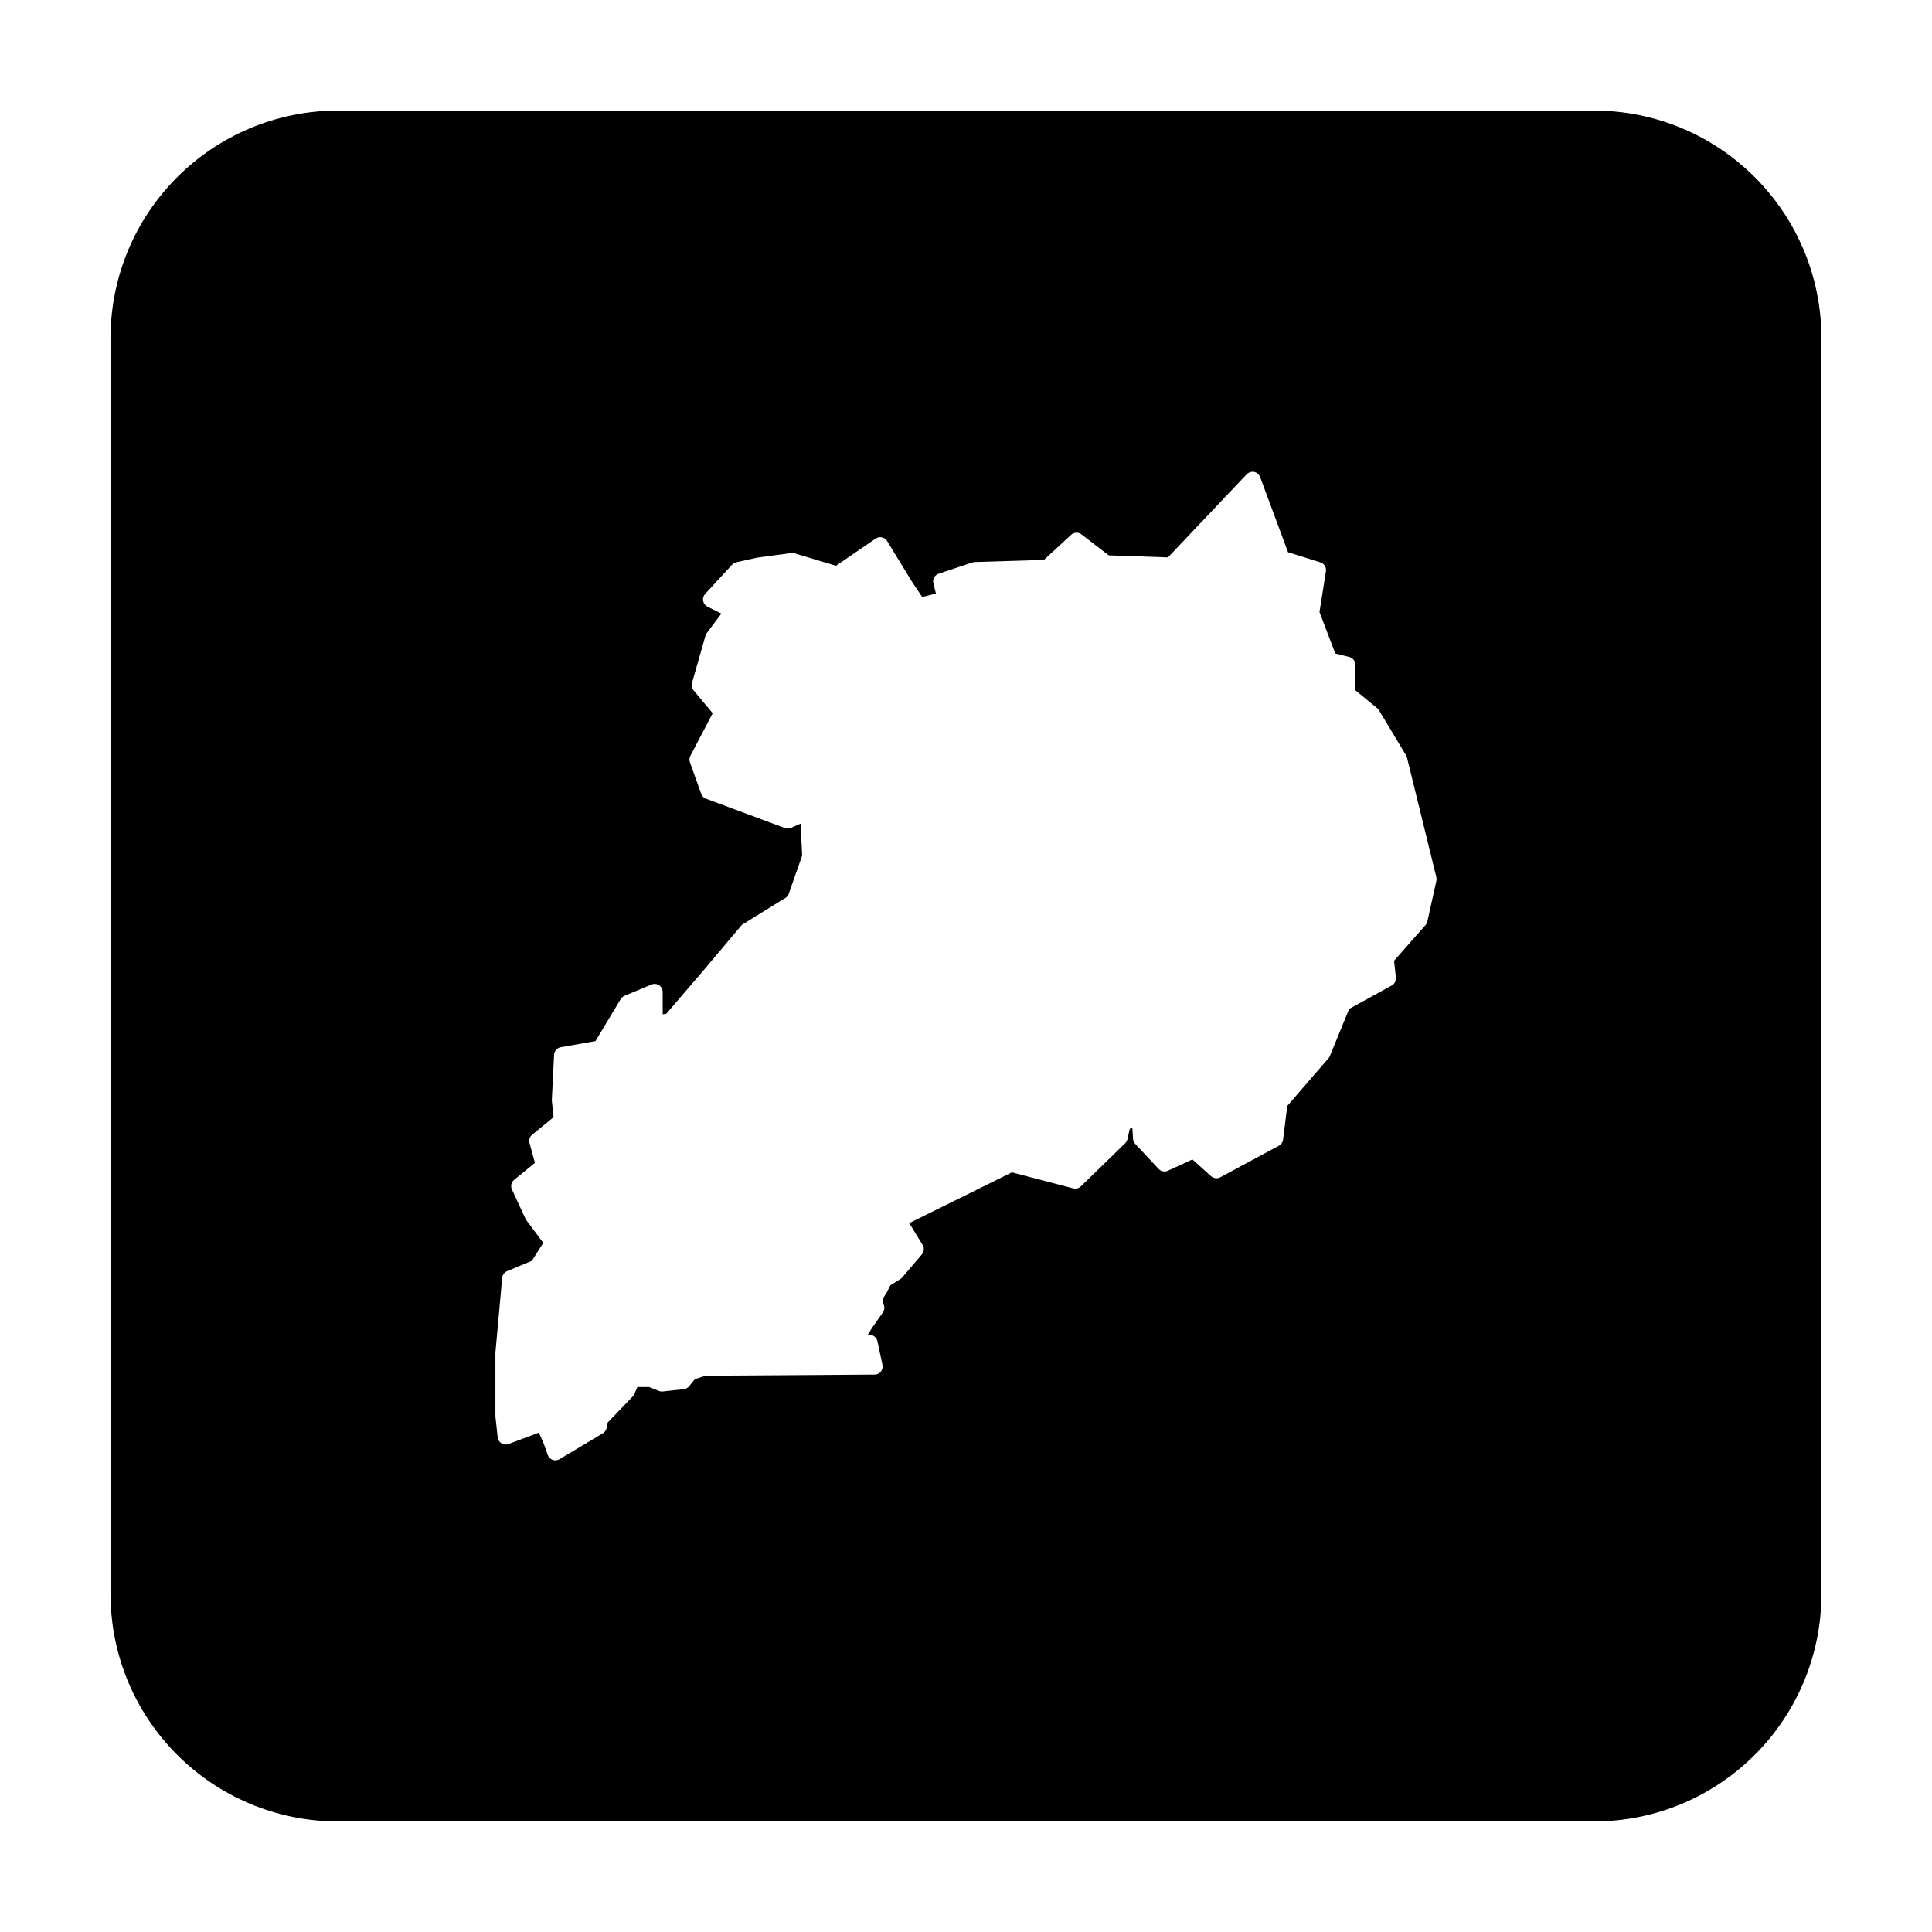 <?xml version="1.0" encoding="UTF-8"?>
<!-- Uploaded to: SVG Repo, www.svgrepo.com, Generator: SVG Repo Mixer Tools -->
<svg fill="#000000" width="800px" height="800px" version="1.1" viewBox="144 144 512 512" xmlns="http://www.w3.org/2000/svg">
 <path d="m233.74 173.29c-33.492 0-60.457 26.965-60.457 60.457v332.51c0 33.496 26.965 60.457 60.457 60.457h332.51c33.496 0 60.457-26.961 60.457-60.457v-332.51c0-33.492-26.961-60.457-60.457-60.457zm242.22 95.723h0.008c0.879 0.012 1.66 0.562 1.969 1.387l7.41 19.945 8.559 2.68c1.016 0.312 1.645 1.32 1.477 2.371l-1.703 10.793 4.184 10.992 3.699 0.926c0.953 0.234 1.621 1.086 1.625 2.066v6.758l5.785 4.742c0.191 0.16 0.355 0.348 0.484 0.562l7.172 11.957c0.109 0.184 0.195 0.379 0.246 0.59l7.773 31.684c0.078 0.32 0.082 0.652 0.008 0.973l-2.391 10.766c-0.078 0.352-0.242 0.676-0.48 0.945l-8.344 9.457 0.492 4.449c0.094 0.855-0.336 1.688-1.094 2.106l-11.297 6.207-5.098 12.457c-0.086 0.215-0.203 0.414-0.352 0.59l-10.945 12.664-1.121 8.926c-0.082 0.684-0.496 1.285-1.102 1.613l-15.547 8.375c-0.793 0.426-1.77 0.309-2.441-0.297l-4.938-4.438-6.484 2.992c-0.836 0.391-1.828 0.199-2.461-0.473l-6.219-6.652c-0.34-0.363-0.543-0.836-0.57-1.336l-0.168-2.805-0.688 0.148-0.641 2.793c-0.09 0.402-0.297 0.766-0.59 1.055l-11.738 11.414c-0.539 0.52-1.309 0.719-2.027 0.531l-16.246-4.242-27.25 13.473c0.117 0.113 0.219 0.242 0.309 0.383l3.285 5.383c0.48 0.785 0.402 1.797-0.195 2.5l-5.238 6.129c-0.141 0.168-0.312 0.316-0.5 0.434l-2.617 1.613-0.926 1.859c-0.031 0.062-0.07 0.125-0.109 0.188l-0.797 1.238-0.156 1.34 0.215 0.52c0.293 0.68 0.211 1.461-0.215 2.066l-2.805 3.988-1.18 1.887 0.59 0.051c0.949 0.066 1.738 0.75 1.938 1.684l1.348 6.277c0.133 0.625-0.023 1.281-0.426 1.781s-1.008 0.793-1.648 0.797l-44.812 0.305-2.824 0.906-1.543 1.898c-0.359 0.434-0.871 0.707-1.43 0.766l-5.527 0.602c-0.348 0.039-0.699-0.008-1.023-0.137l-2.609-1.043h-3.109l-0.797 1.84c-0.098 0.234-0.238 0.453-0.414 0.637l-6.613 6.891-0.324 1.496c-0.121 0.578-0.477 1.078-0.984 1.387l-11.512 6.879c-0.551 0.328-1.219 0.391-1.82 0.176-0.602-0.219-1.074-0.695-1.289-1.301l-1.023-2.91-1.316-3.004-8.051 3.012c-0.617 0.234-1.305 0.168-1.867-0.176s-0.934-0.93-1.008-1.586l-0.59-5.383c-0.008-0.074-0.016-0.148-0.02-0.223v-16.75c0-0.062 0.004-0.125 0.012-0.188l1.789-19.738c0.074-0.785 0.578-1.469 1.309-1.77l6.555-2.738 3.031-4.762-0.906-1.211-3.582-4.781c-0.094-0.121-0.172-0.254-0.234-0.395l-3.594-7.762c-0.406-0.887-0.164-1.934 0.59-2.551l5.5-4.504-1.426-5.246c-0.223-0.812 0.059-1.68 0.711-2.215l5.676-4.644-0.461-4.231c-0.016-0.113-0.016-0.23-0.012-0.344l0.59-11.957c0.051-0.996 0.781-1.824 1.762-1.996l9.211-1.625 6.672-11.117c0.23-0.395 0.586-0.699 1.004-0.879l7.172-2.988c0.66-0.277 1.414-0.207 2.012 0.188 0.594 0.395 0.953 1.062 0.953 1.777v5.914l0.953-0.137 10.234-11.934 9.562-11.355c0.145-0.176 0.312-0.324 0.504-0.445l11.914-7.371 3.801-10.852-0.426-8.434-2.539 1.121c-0.508 0.227-1.082 0.242-1.602 0.051l-20.93-7.773c-0.59-0.223-1.051-0.688-1.262-1.281l-2.988-8.371c-0.203-0.562-0.16-1.184 0.117-1.715l5.914-11.285-5.07-6.082c-0.449-0.539-0.605-1.27-0.41-1.949l3.578-12.562c0.078-0.25 0.195-0.484 0.355-0.691l3.848-5.125-3.699-1.852c-0.598-0.301-1.023-0.863-1.141-1.523-0.121-0.66 0.074-1.34 0.531-1.832l7.172-7.773c0.297-0.316 0.688-0.539 1.113-0.629l5.371-1.199c0.062-0.016 0.125-0.023 0.188-0.031l8.965-1.199c0.301-0.043 0.605-0.02 0.895 0.066l10.98 3.297 10.52-7.203c0.484-0.332 1.082-0.449 1.656-0.324 0.574 0.121 1.07 0.473 1.375 0.977l6.555 10.723 2.734 4.094 3.641-0.902-0.68-2.719c-0.266-1.082 0.344-2.188 1.398-2.539l8.973-2.988c0.195-0.066 0.398-0.102 0.602-0.109l18.344-0.57 7.191-6.644c0.766-0.699 1.922-0.75 2.746-0.117l7.231 5.559 15.688 0.543 20.871-22.023c0.406-0.43 0.977-0.676 1.574-0.668z"/>
</svg>